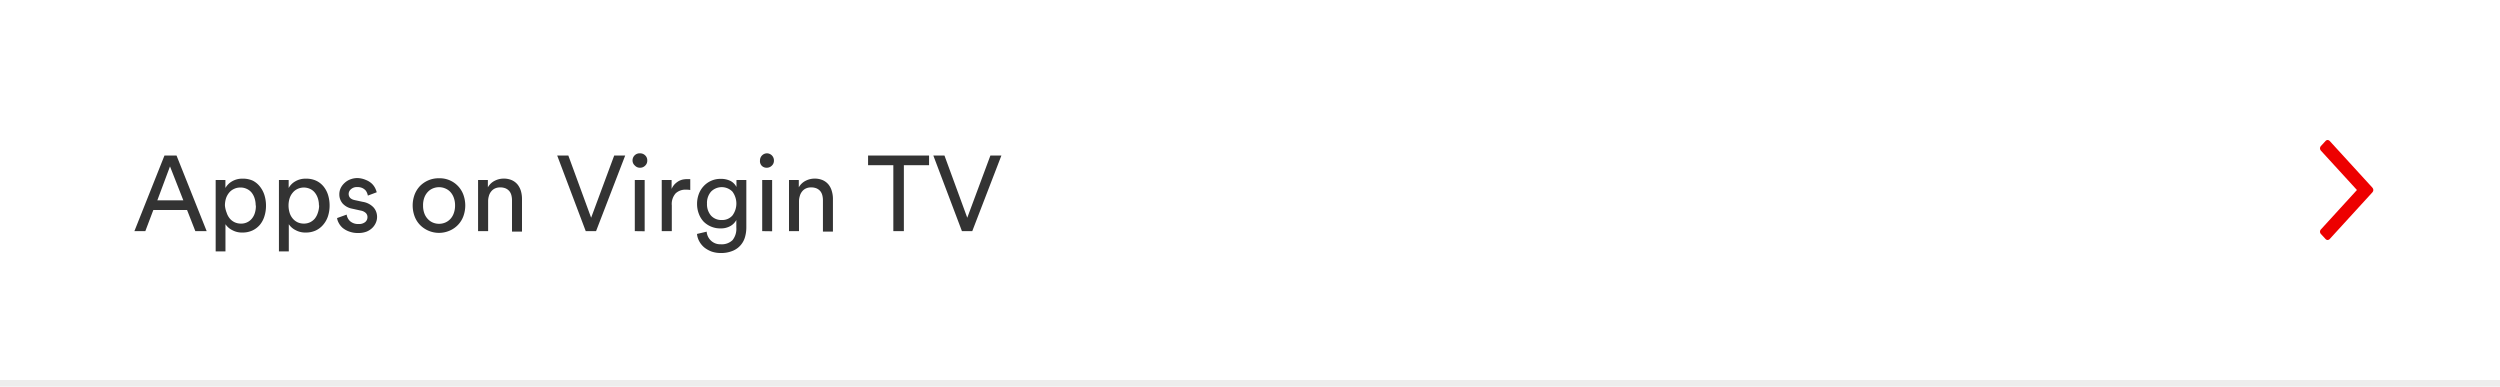 <svg id="Content" xmlns="http://www.w3.org/2000/svg" viewBox="0 0 375 58"><defs><style>.cls-1{fill:#ed0000;}.cls-2{fill:#333;}.cls-3{fill:#ededed;}</style></defs><title>Help</title><path id="Icon" class="cls-1" d="M348.14,34.41l5.4-5.91-5.4-5.9a.59.59,0,0,1-.14-.35.57.57,0,0,1,.14-.35l.69-.75a.44.44,0,0,1,.31-.15.48.48,0,0,1,.32.15l6.4,7a.59.59,0,0,1,.14.35.57.57,0,0,1-.14.35l-6.4,7a.48.48,0,0,1-.32.15.44.44,0,0,1-.31-.15l-.69-.75a.53.53,0,0,1-.14-.35.54.54,0,0,1,.14-.34"/><g id="Text"><path class="cls-2" d="M28.06,31.5H23l-1.2,3.17H20.16l4.51-11.34h1.81L31,34.67H29.3ZM23.6,30.05h3.9l-2-5.09Z"/><path class="cls-2" d="M32.35,37.71V27h1.46v1.2a2.67,2.67,0,0,1,1-1,3,3,0,0,1,1.6-.4,3.51,3.51,0,0,1,1.53.31A3.25,3.25,0,0,1,39,28a4,4,0,0,1,.67,1.28,5.32,5.32,0,0,1,.23,1.57,5.16,5.16,0,0,1-.24,1.6A3.69,3.69,0,0,1,39,33.7a3.33,3.33,0,0,1-1.13.87,3.48,3.48,0,0,1-1.51.31,3,3,0,0,1-1.54-.37,2.58,2.58,0,0,1-1-.88v4.08Zm6-6.89a3.34,3.34,0,0,0-.16-1.07,2.64,2.64,0,0,0-.44-.85,2,2,0,0,0-.72-.56,2.11,2.11,0,0,0-1-.21,2.05,2.05,0,0,0-.93.21,2,2,0,0,0-.73.56,2.7,2.7,0,0,0-.47.85,3.64,3.64,0,0,0-.16,1.07A3.77,3.77,0,0,0,34,31.91a2.59,2.59,0,0,0,.47.87,2.13,2.13,0,0,0,.73.56,2.18,2.18,0,0,0,.93.2,2.05,2.05,0,0,0,1.66-.76,2.4,2.4,0,0,0,.45-.87A3.46,3.46,0,0,0,38.38,30.82Z"/><path class="cls-2" d="M41.84,37.71V27H43.3v1.2a2.6,2.6,0,0,1,1-1,3,3,0,0,1,1.6-.4,3.51,3.51,0,0,1,1.53.31,3.13,3.13,0,0,1,1.1.86,3.83,3.83,0,0,1,.68,1.28,5.32,5.32,0,0,1,.23,1.57,5.16,5.16,0,0,1-.24,1.6,3.71,3.71,0,0,1-.71,1.28,3.29,3.29,0,0,1-1.12.87,3.53,3.53,0,0,1-1.52.31,3,3,0,0,1-1.53-.37,2.58,2.58,0,0,1-1-.88v4.08Zm6-6.89a3.34,3.34,0,0,0-.16-1.07,2.66,2.66,0,0,0-.45-.85,1.94,1.94,0,0,0-.71-.56,2.23,2.23,0,0,0-1.89,0,2.07,2.07,0,0,0-.72.56,2.51,2.51,0,0,0-.47.85,3.64,3.64,0,0,0-.16,1.07,3.77,3.77,0,0,0,.16,1.09,2.43,2.43,0,0,0,.47.87,2.19,2.19,0,0,0,.72.56,2.26,2.26,0,0,0,.94.2,2.16,2.16,0,0,0,.94-.2,2.19,2.19,0,0,0,.72-.56,2.75,2.75,0,0,0,.45-.87A3.46,3.46,0,0,0,47.87,30.82Z"/><path class="cls-2" d="M52,32.19a1.64,1.64,0,0,0,.53,1,1.8,1.8,0,0,0,1.26.41,1.44,1.44,0,0,0,1-.3.94.94,0,0,0,.33-.72.85.85,0,0,0-.25-.63,1.47,1.47,0,0,0-.74-.36l-1.31-.29a2.55,2.55,0,0,1-1.42-.77,2.06,2.06,0,0,1-.5-1.39,2.19,2.19,0,0,1,.21-.94,2.59,2.59,0,0,1,.59-.77,2.54,2.54,0,0,1,.87-.53,2.93,2.93,0,0,1,1.06-.19A3.37,3.37,0,0,1,54.9,27a2.82,2.82,0,0,1,.88.55,2.52,2.52,0,0,1,.5.68,3.44,3.44,0,0,1,.23.61l-1.33.5a2,2,0,0,0-.11-.37,1.46,1.46,0,0,0-.25-.43,1.64,1.64,0,0,0-.48-.34,1.75,1.75,0,0,0-.76-.14,1.31,1.31,0,0,0-.92.31.92.92,0,0,0-.36.71c0,.49.3.8.88.93l1.25.27a2.81,2.81,0,0,1,1.59.82,2.12,2.12,0,0,1,.54,1.47,2.07,2.07,0,0,1-.18.83,2.38,2.38,0,0,1-.52.77,2.63,2.63,0,0,1-.87.57,3.37,3.37,0,0,1-1.25.21,3.66,3.66,0,0,1-1.36-.22,3.22,3.22,0,0,1-1-.56,2.55,2.55,0,0,1-.57-.73,2.11,2.11,0,0,1-.25-.73Z"/><path class="cls-2" d="M65.86,26.74a3.77,3.77,0,0,1,3.64,2.45,4.73,4.73,0,0,1,0,3.26,3.72,3.72,0,0,1-.81,1.29,3.77,3.77,0,0,1-1.25.86A4,4,0,0,1,63,33.74a3.72,3.72,0,0,1-.81-1.29,4.73,4.73,0,0,1,0-3.26A3.92,3.92,0,0,1,63,27.9a4,4,0,0,1,1.25-.85A3.92,3.92,0,0,1,65.86,26.74Zm0,6.83a2.34,2.34,0,0,0,.91-.18,2.22,2.22,0,0,0,.77-.53,2.39,2.39,0,0,0,.52-.86,3.32,3.32,0,0,0,.2-1.18,3.28,3.28,0,0,0-.2-1.18,2.48,2.48,0,0,0-.52-.86,2.19,2.19,0,0,0-.77-.52,2.34,2.34,0,0,0-.91-.18,2.39,2.39,0,0,0-.92.18,2.15,2.15,0,0,0-.76.52,2.5,2.5,0,0,0-.53.86,3.28,3.28,0,0,0-.19,1.18A3.32,3.32,0,0,0,63.65,32a2.41,2.41,0,0,0,.53.86,2.18,2.18,0,0,0,.76.53A2.39,2.39,0,0,0,65.86,33.57Z"/><path class="cls-2" d="M73.22,34.67H71.71V27h1.47v1.1a2.41,2.41,0,0,1,1.06-1,2.93,2.93,0,0,1,1.31-.31,3,3,0,0,1,1.21.23,2.42,2.42,0,0,1,.86.64,2.92,2.92,0,0,1,.52,1,4.29,4.29,0,0,1,.16,1.2v4.88H76.8V30.05a3,3,0,0,0-.09-.75,1.63,1.63,0,0,0-.3-.62,1.59,1.59,0,0,0-.56-.42,2.1,2.1,0,0,0-.84-.15,1.8,1.8,0,0,0-.79.17,1.56,1.56,0,0,0-.56.46,1.83,1.83,0,0,0-.33.67,2.69,2.69,0,0,0-.11.81Z"/><path class="cls-2" d="M92.13,23.33h1.65L89.41,34.67H87.86L83.58,23.33h1.67l3.42,9.33Z"/><path class="cls-2" d="M94.88,24.06A1.06,1.06,0,0,1,96,23a1.06,1.06,0,0,1,.78.31,1,1,0,0,1,.31.77,1,1,0,0,1-.31.76,1.06,1.06,0,0,1-.78.32,1,1,0,0,1-.76-.32A1,1,0,0,1,94.88,24.06Zm.34,10.61V27H96.7v7.69Z"/><path class="cls-2" d="M103.54,28.5a3.81,3.81,0,0,0-.66-.05,2.13,2.13,0,0,0-1.53.55,2.41,2.41,0,0,0-.58,1.82v3.85H99.26V27h1.48v1.34a2.5,2.5,0,0,1,.48-.73,3.08,3.08,0,0,1,.59-.45,2.45,2.45,0,0,1,.62-.23,3.31,3.31,0,0,1,.61-.06h.3l.2,0Z"/><path class="cls-2" d="M106,34.75a2.06,2.06,0,0,0,.65,1.35,2,2,0,0,0,1.45.54,2.32,2.32,0,0,0,1.78-.62,2.71,2.71,0,0,0,.57-1.88V33a2.29,2.29,0,0,1-.88.9,2.86,2.86,0,0,1-1.47.36,3.51,3.51,0,0,1-2.54-1,3.46,3.46,0,0,1-.73-1.18,4.08,4.08,0,0,1-.27-1.5,4.17,4.17,0,0,1,.26-1.47,3.53,3.53,0,0,1,.72-1.18,3.43,3.43,0,0,1,1.11-.8,3.39,3.39,0,0,1,1.45-.3,3.19,3.19,0,0,1,1.49.32,2.12,2.12,0,0,1,.88.9V27h1.48V34.1a5.3,5.3,0,0,1-.19,1.43,3.17,3.17,0,0,1-.65,1.23,3.13,3.13,0,0,1-1.19.86,4.45,4.45,0,0,1-1.82.33,4.14,4.14,0,0,1-1.34-.21,4,4,0,0,1-1.09-.6,3.16,3.16,0,0,1-.76-.91,2.82,2.82,0,0,1-.36-1.14ZM108.27,33a2,2,0,0,0,1.59-.67,3,3,0,0,0,0-3.59,2.25,2.25,0,0,0-3.2,0,2.57,2.57,0,0,0-.61,1.8,2.61,2.61,0,0,0,.6,1.8A2.08,2.08,0,0,0,108.27,33Z"/><path class="cls-2" d="M114,24.06A1.06,1.06,0,0,1,115,23a1.06,1.06,0,0,1,.78.31,1.07,1.07,0,0,1,.31.77,1,1,0,0,1-.31.76,1.06,1.06,0,0,1-.78.32,1,1,0,0,1-.76-.32A1,1,0,0,1,114,24.06Zm.33,10.61V27h1.49v7.69Z"/><path class="cls-2" d="M119.85,34.67h-1.5V27h1.47v1.1a2.41,2.41,0,0,1,1.06-1,2.93,2.93,0,0,1,1.31-.31,3,3,0,0,1,1.21.23,2.42,2.42,0,0,1,.86.64,2.73,2.73,0,0,1,.51,1,4,4,0,0,1,.17,1.2v4.88h-1.5V30.05a3,3,0,0,0-.09-.75,1.63,1.63,0,0,0-.3-.62,1.59,1.59,0,0,0-.56-.42,2.1,2.1,0,0,0-.84-.15,1.8,1.8,0,0,0-.79.17,1.56,1.56,0,0,0-.56.46,1.83,1.83,0,0,0-.33.67,2.69,2.69,0,0,0-.12.81Z"/><path class="cls-2" d="M135.58,24.78v9.89H134V24.78h-3.79V23.33h9.15v1.45Z"/><path class="cls-2" d="M148.56,23.33h1.65l-4.37,11.34h-1.55L140,23.33h1.67l3.42,9.33Z"/><rect id="Bottom" class="cls-3" x="-5" y="57" width="385" height="1"/></g></svg>